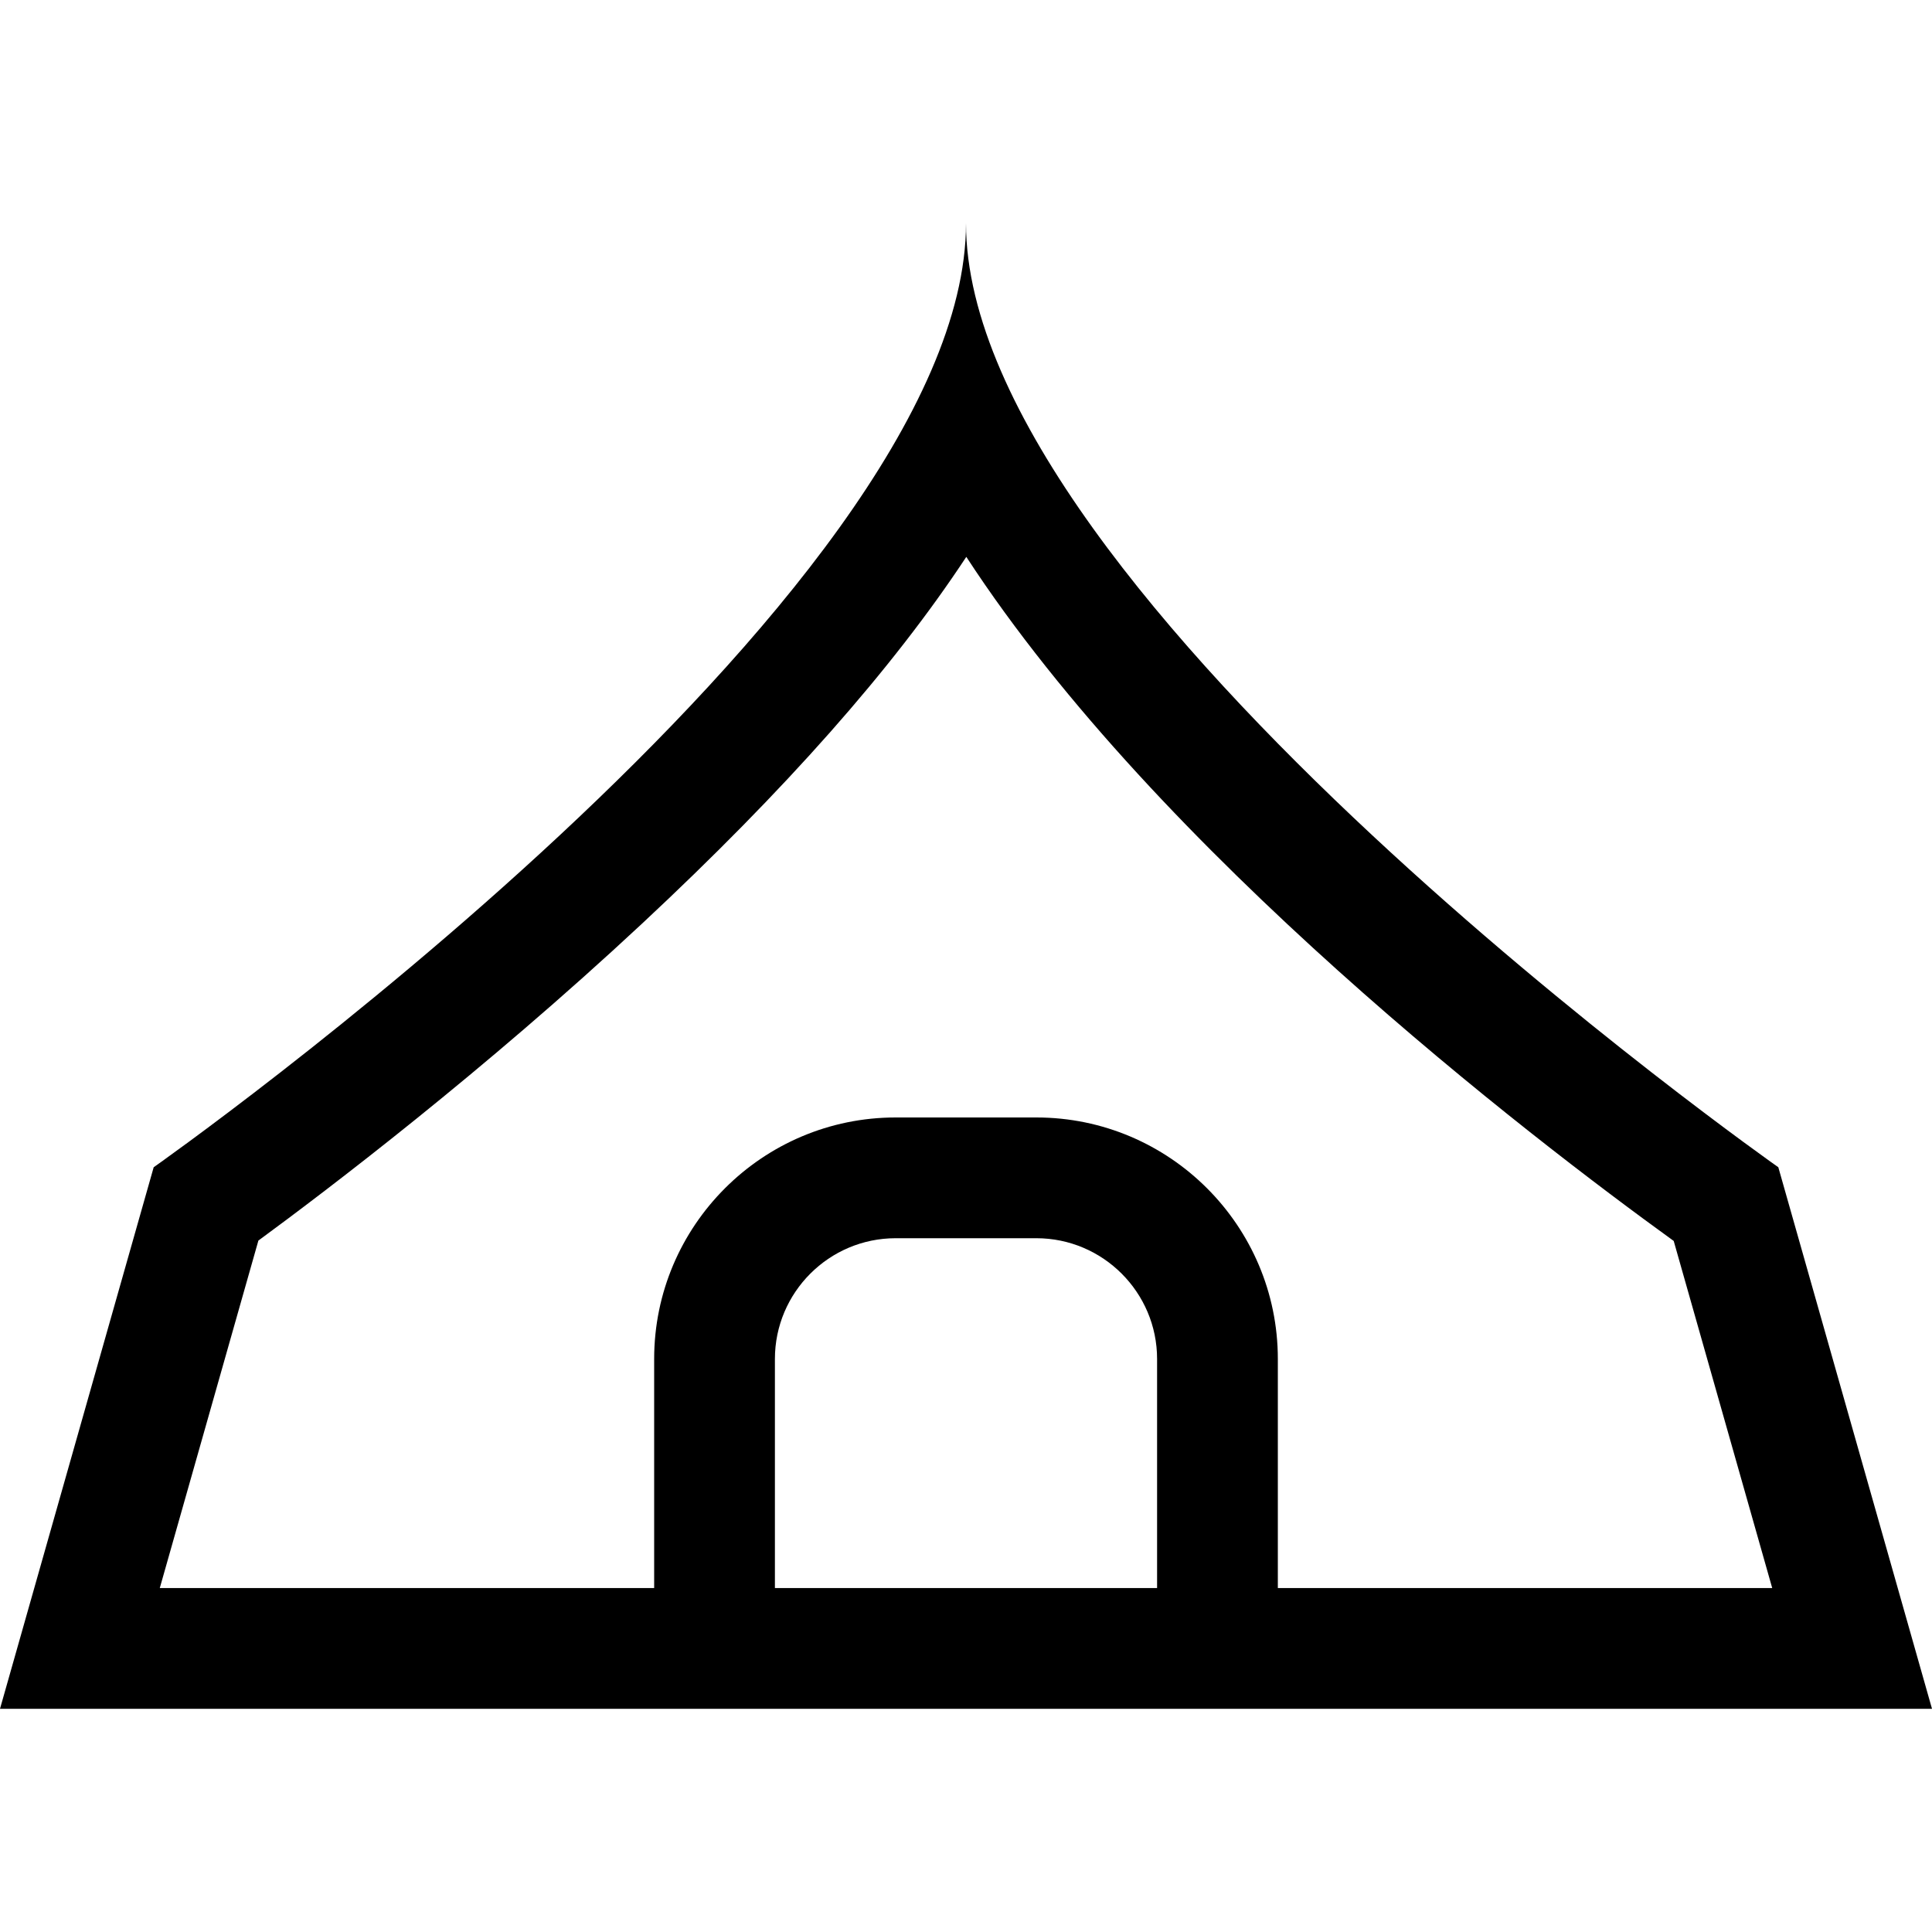<?xml version="1.0" encoding="iso-8859-1"?>
<!-- Uploaded to: SVG Repo, www.svgrepo.com, Generator: SVG Repo Mixer Tools -->
<svg fill="#000000" height="800px" width="800px" version="1.1" id="Capa_1" xmlns="http://www.w3.org/2000/svg" xmlns:xlink="http://www.w3.org/1999/xlink" 
	 viewBox="0 0 490 490" xml:space="preserve">
<g>
	<path d="M245,56.61c0,94.659-206.023,239.432-206.023,239.432L0,433.39h245h245l-38.977-137.349
		C451.023,296.042,245,151.269,245,56.61z M196.535,402.765v-58.099c0-16.883,13.743-30.625,30.625-30.625h35.679
		c16.883,0,30.625,13.742,30.625,30.625v58.099H245H196.535z M449.475,402.765H324.09v-58.099c0-33.78-27.47-61.25-61.25-61.25
		H227.16c-33.78,0-61.25,27.47-61.25,61.25v58.099H40.525l25.008-88.126c17.321-12.71,57.1-42.897,97.34-80.418
		c36.203-33.757,63.526-64.63,82.203-92.989c48.904,75.031,142.709,146.965,179.416,173.503L449.475,402.765z"/>
</g>
</svg>